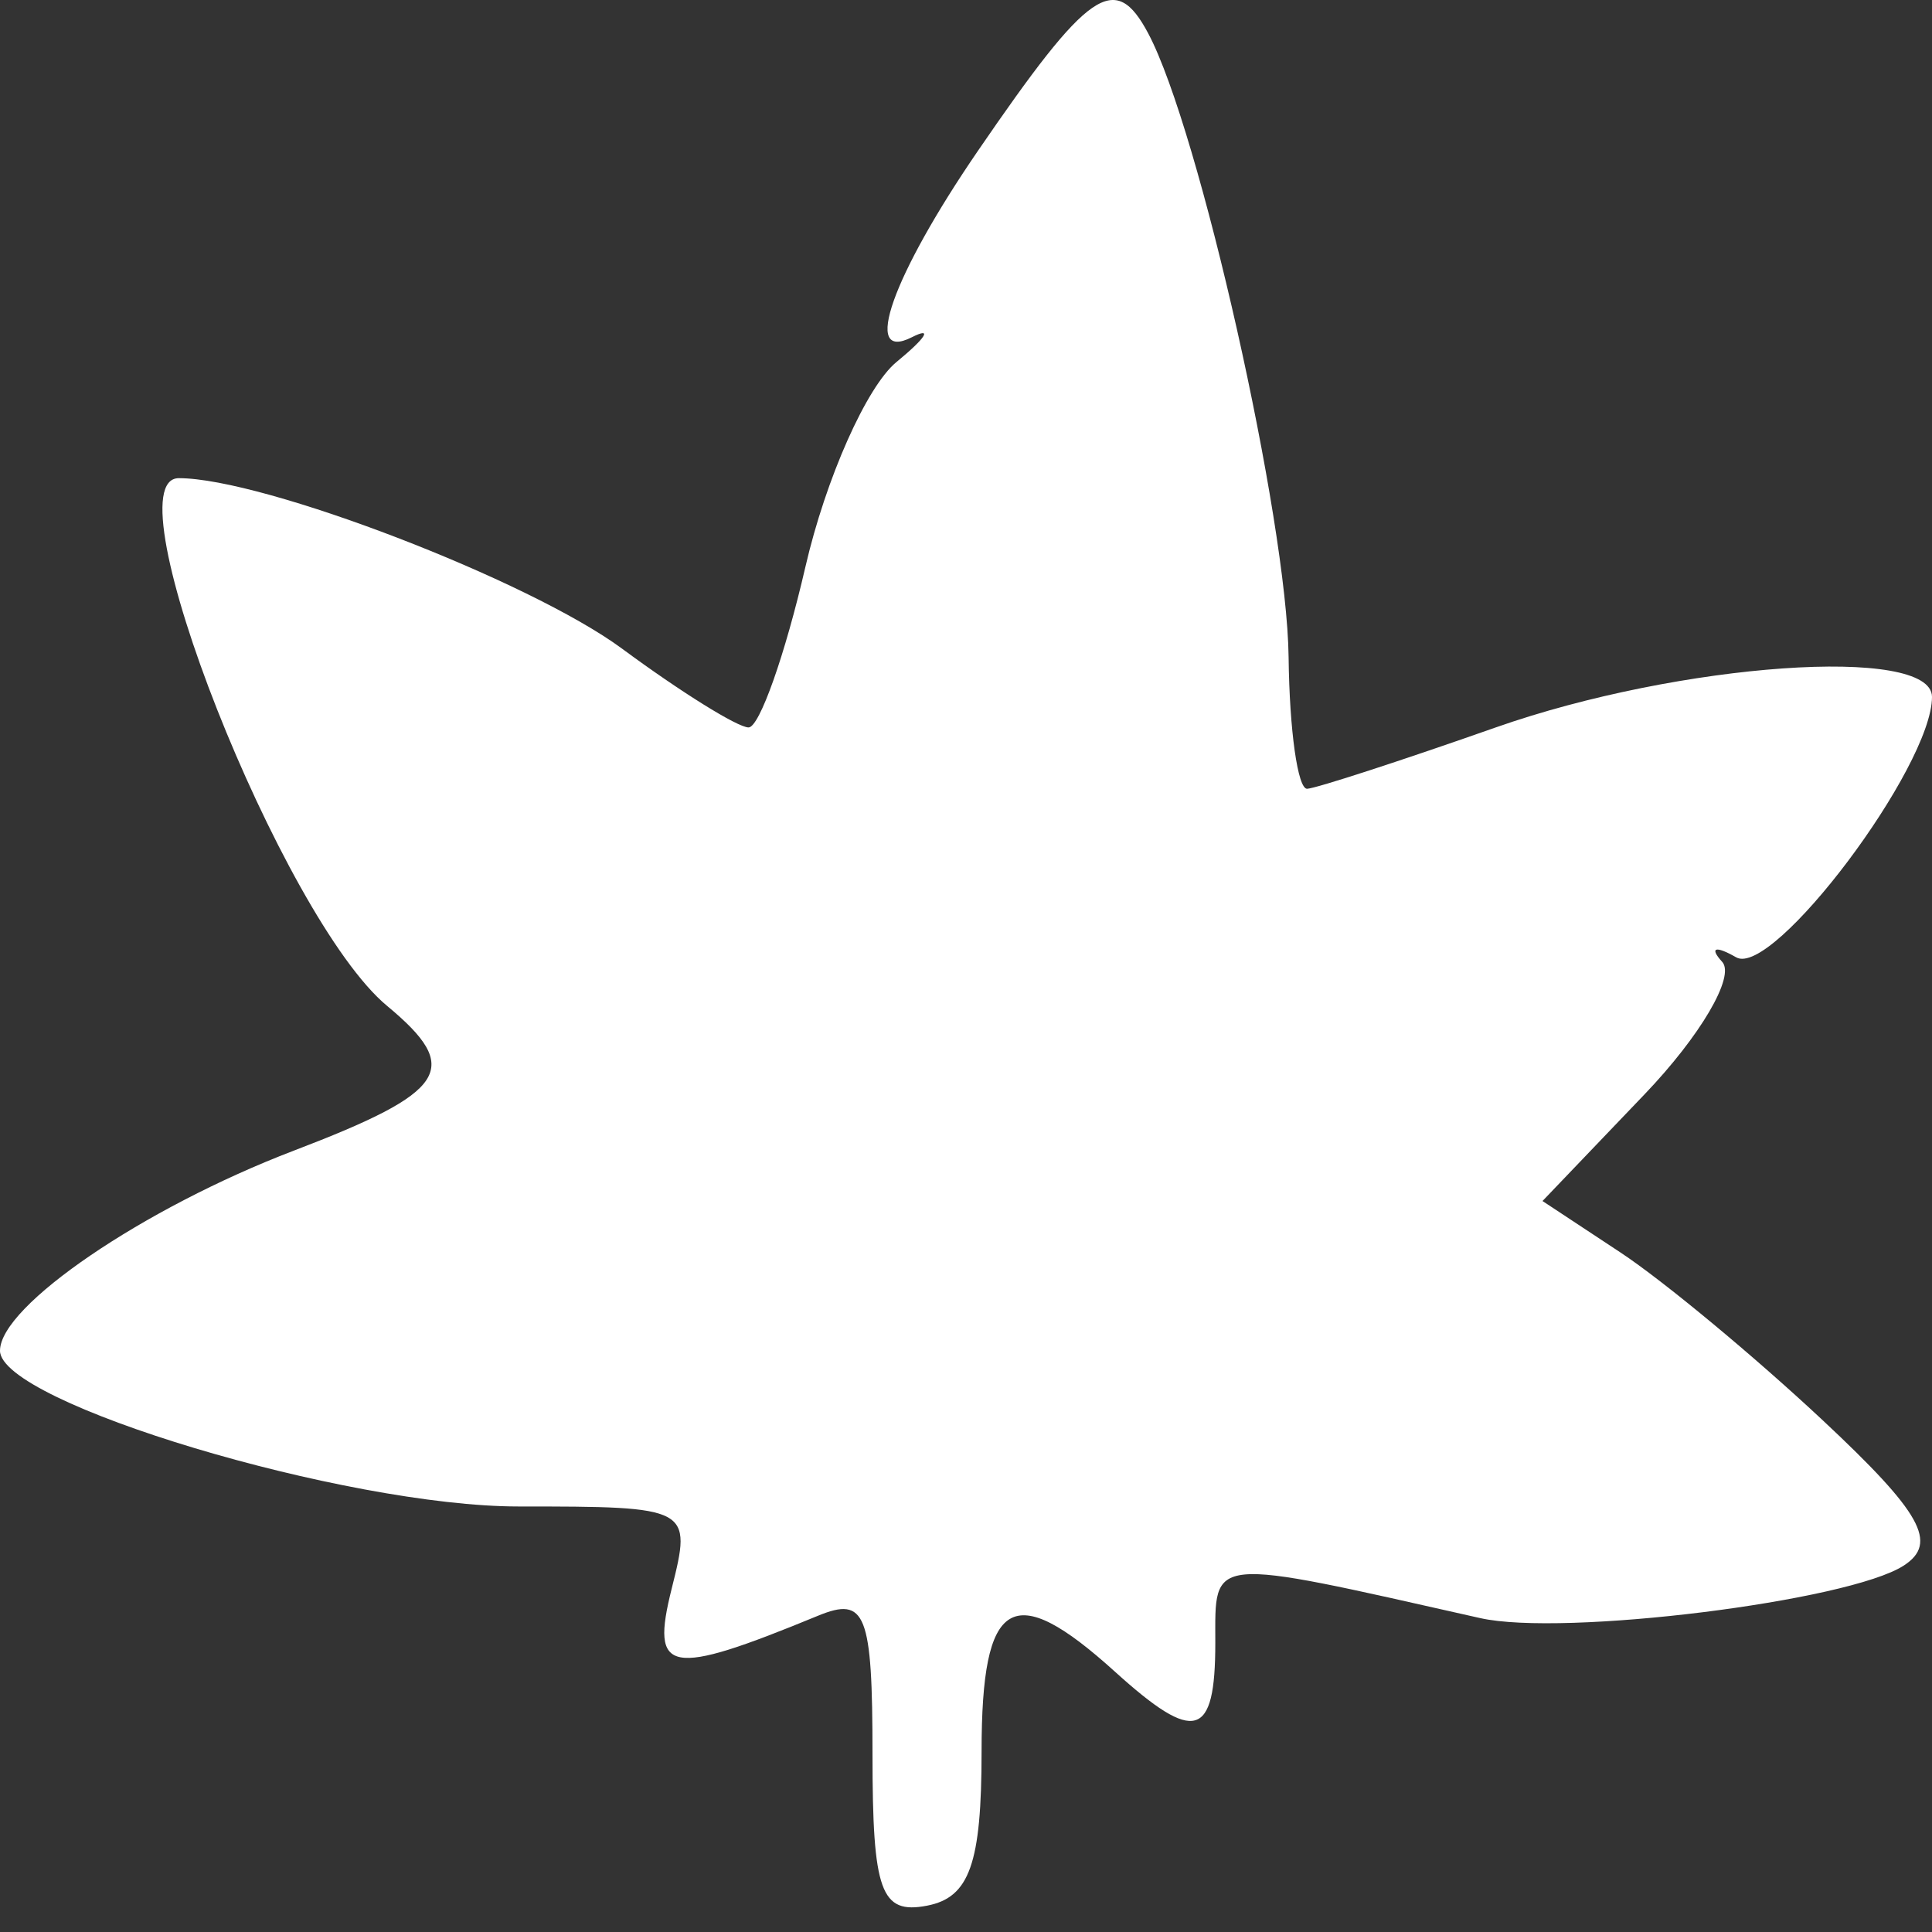 <svg xmlns="http://www.w3.org/2000/svg" width="48" height="48" viewBox="0 0 48 48" fill="none"><rect x="0" y="0" width="48" height="48" fill="#333333" stroke="none"/><path d="M21.677 43.596C21.677 40.08 21.51 39.654 20.323 40.143C16.602 41.675 16.155 41.591 16.689 39.465C17.195 37.448 17.158 37.428 12.887 37.428C8.588 37.428 0 34.849 0 33.558C0 32.442 3.568 30.013 7.298 28.588C11.127 27.126 11.497 26.552 9.617 24.991C7.007 22.825 2.688 11.88 4.443 11.88C6.551 11.88 13.155 14.42 15.451 16.113C16.912 17.192 18.328 18.073 18.598 18.073C18.868 18.073 19.503 16.278 20.01 14.084C20.516 11.89 21.534 9.6 22.272 8.995C23.009 8.389 23.181 8.112 22.654 8.379C21.403 9.012 22.165 6.86 24.294 3.751C27.053 -0.278 27.701 -0.725 28.527 0.829C29.798 3.218 31.978 12.91 32.015 16.332C32.036 18.141 32.242 19.611 32.477 19.597C32.711 19.582 34.819 18.897 37.161 18.073C41.739 16.463 48 16.025 48 17.315C48 19.053 44.047 24.309 43.134 23.784C42.617 23.488 42.461 23.539 42.788 23.898C43.115 24.258 42.244 25.742 40.852 27.195L38.323 29.839L40.258 31.116C41.323 31.819 43.587 33.697 45.29 35.291C47.738 37.581 48.16 38.336 47.3 38.895C45.933 39.785 38.836 40.666 36.774 40.201C29.957 38.665 30.194 38.643 30.194 40.816C30.194 43.189 29.691 43.334 27.701 41.533C25.153 39.227 24.387 39.685 24.387 43.515C24.387 46.299 24.089 47.142 23.032 47.346C21.883 47.567 21.677 46.999 21.677 43.596V43.596Z" fill="white"></path></svg>